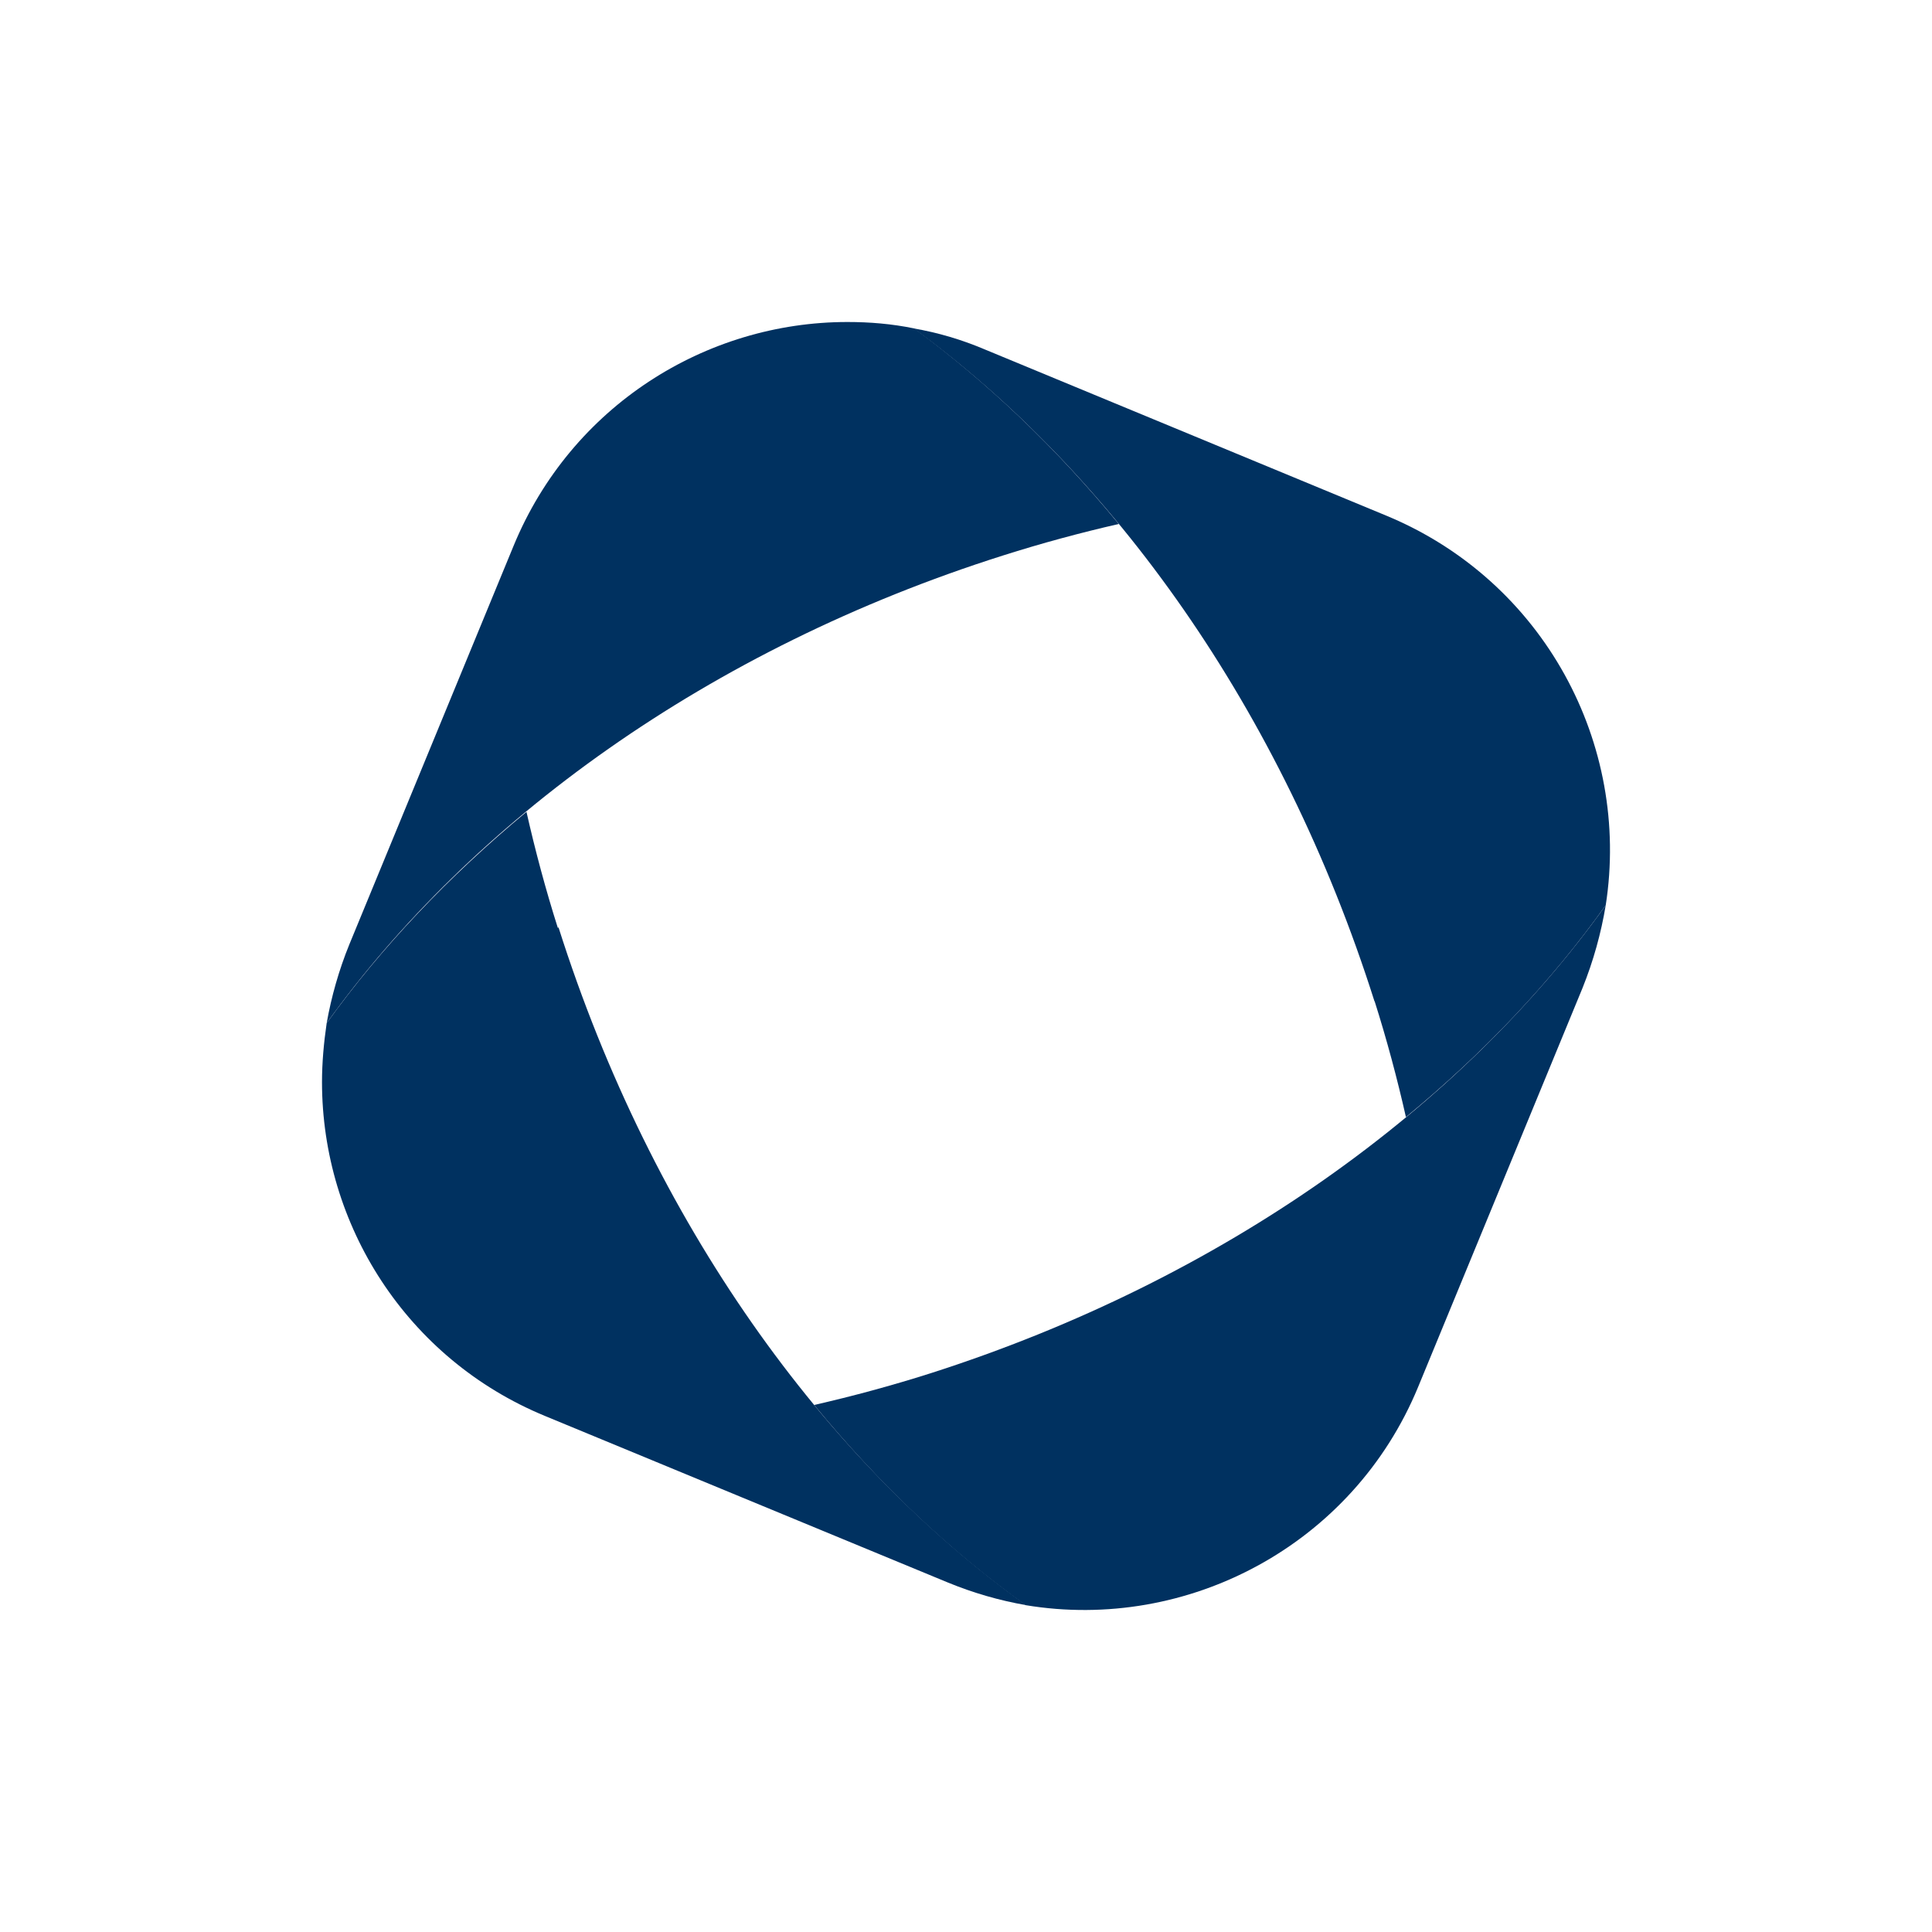 <svg width="24" height="24" viewBox="0 0 24 24" fill="none" xmlns="http://www.w3.org/2000/svg">
<path d="M17.075 12.434C17.227 12.913 17.357 13.399 17.465 13.877C18.442 13.072 19.274 12.188 19.947 11.245C20.258 9.243 19.18 7.22 17.227 6.408L12.234 4.341C11.945 4.218 11.648 4.131 11.351 4.08C13.811 5.878 15.924 8.808 17.075 12.441V12.434Z" fill="#003160"/>
<path d="M12.458 6.901C12.936 6.749 13.421 6.618 13.898 6.509C13.117 5.559 12.263 4.747 11.358 4.08C11.076 4.022 10.801 4 10.527 4C8.768 4 7.097 5.044 6.381 6.778L4.34 11.731C4.21 12.05 4.116 12.383 4.058 12.71C5.852 10.208 8.797 8.061 12.458 6.901Z" fill="#003160"/>
<path d="M6.93 11.528C6.778 11.049 6.648 10.563 6.54 10.085C5.57 10.889 4.731 11.774 4.058 12.71C4.022 12.956 4 13.203 4 13.442C4 15.212 5.049 16.88 6.771 17.59L11.771 19.657C12.089 19.788 12.415 19.882 12.748 19.94C10.244 18.149 8.103 15.19 6.938 11.52L6.93 11.528Z" fill="#003160"/>
<path d="M17.617 17.228L19.658 12.275C19.795 11.934 19.889 11.593 19.947 11.245C18.16 13.747 15.208 15.893 11.554 17.061C11.076 17.213 10.591 17.344 10.114 17.453C10.917 18.432 11.807 19.273 12.741 19.94C14.752 20.274 16.807 19.193 17.617 17.228Z" fill="#003160"/>
</svg>
